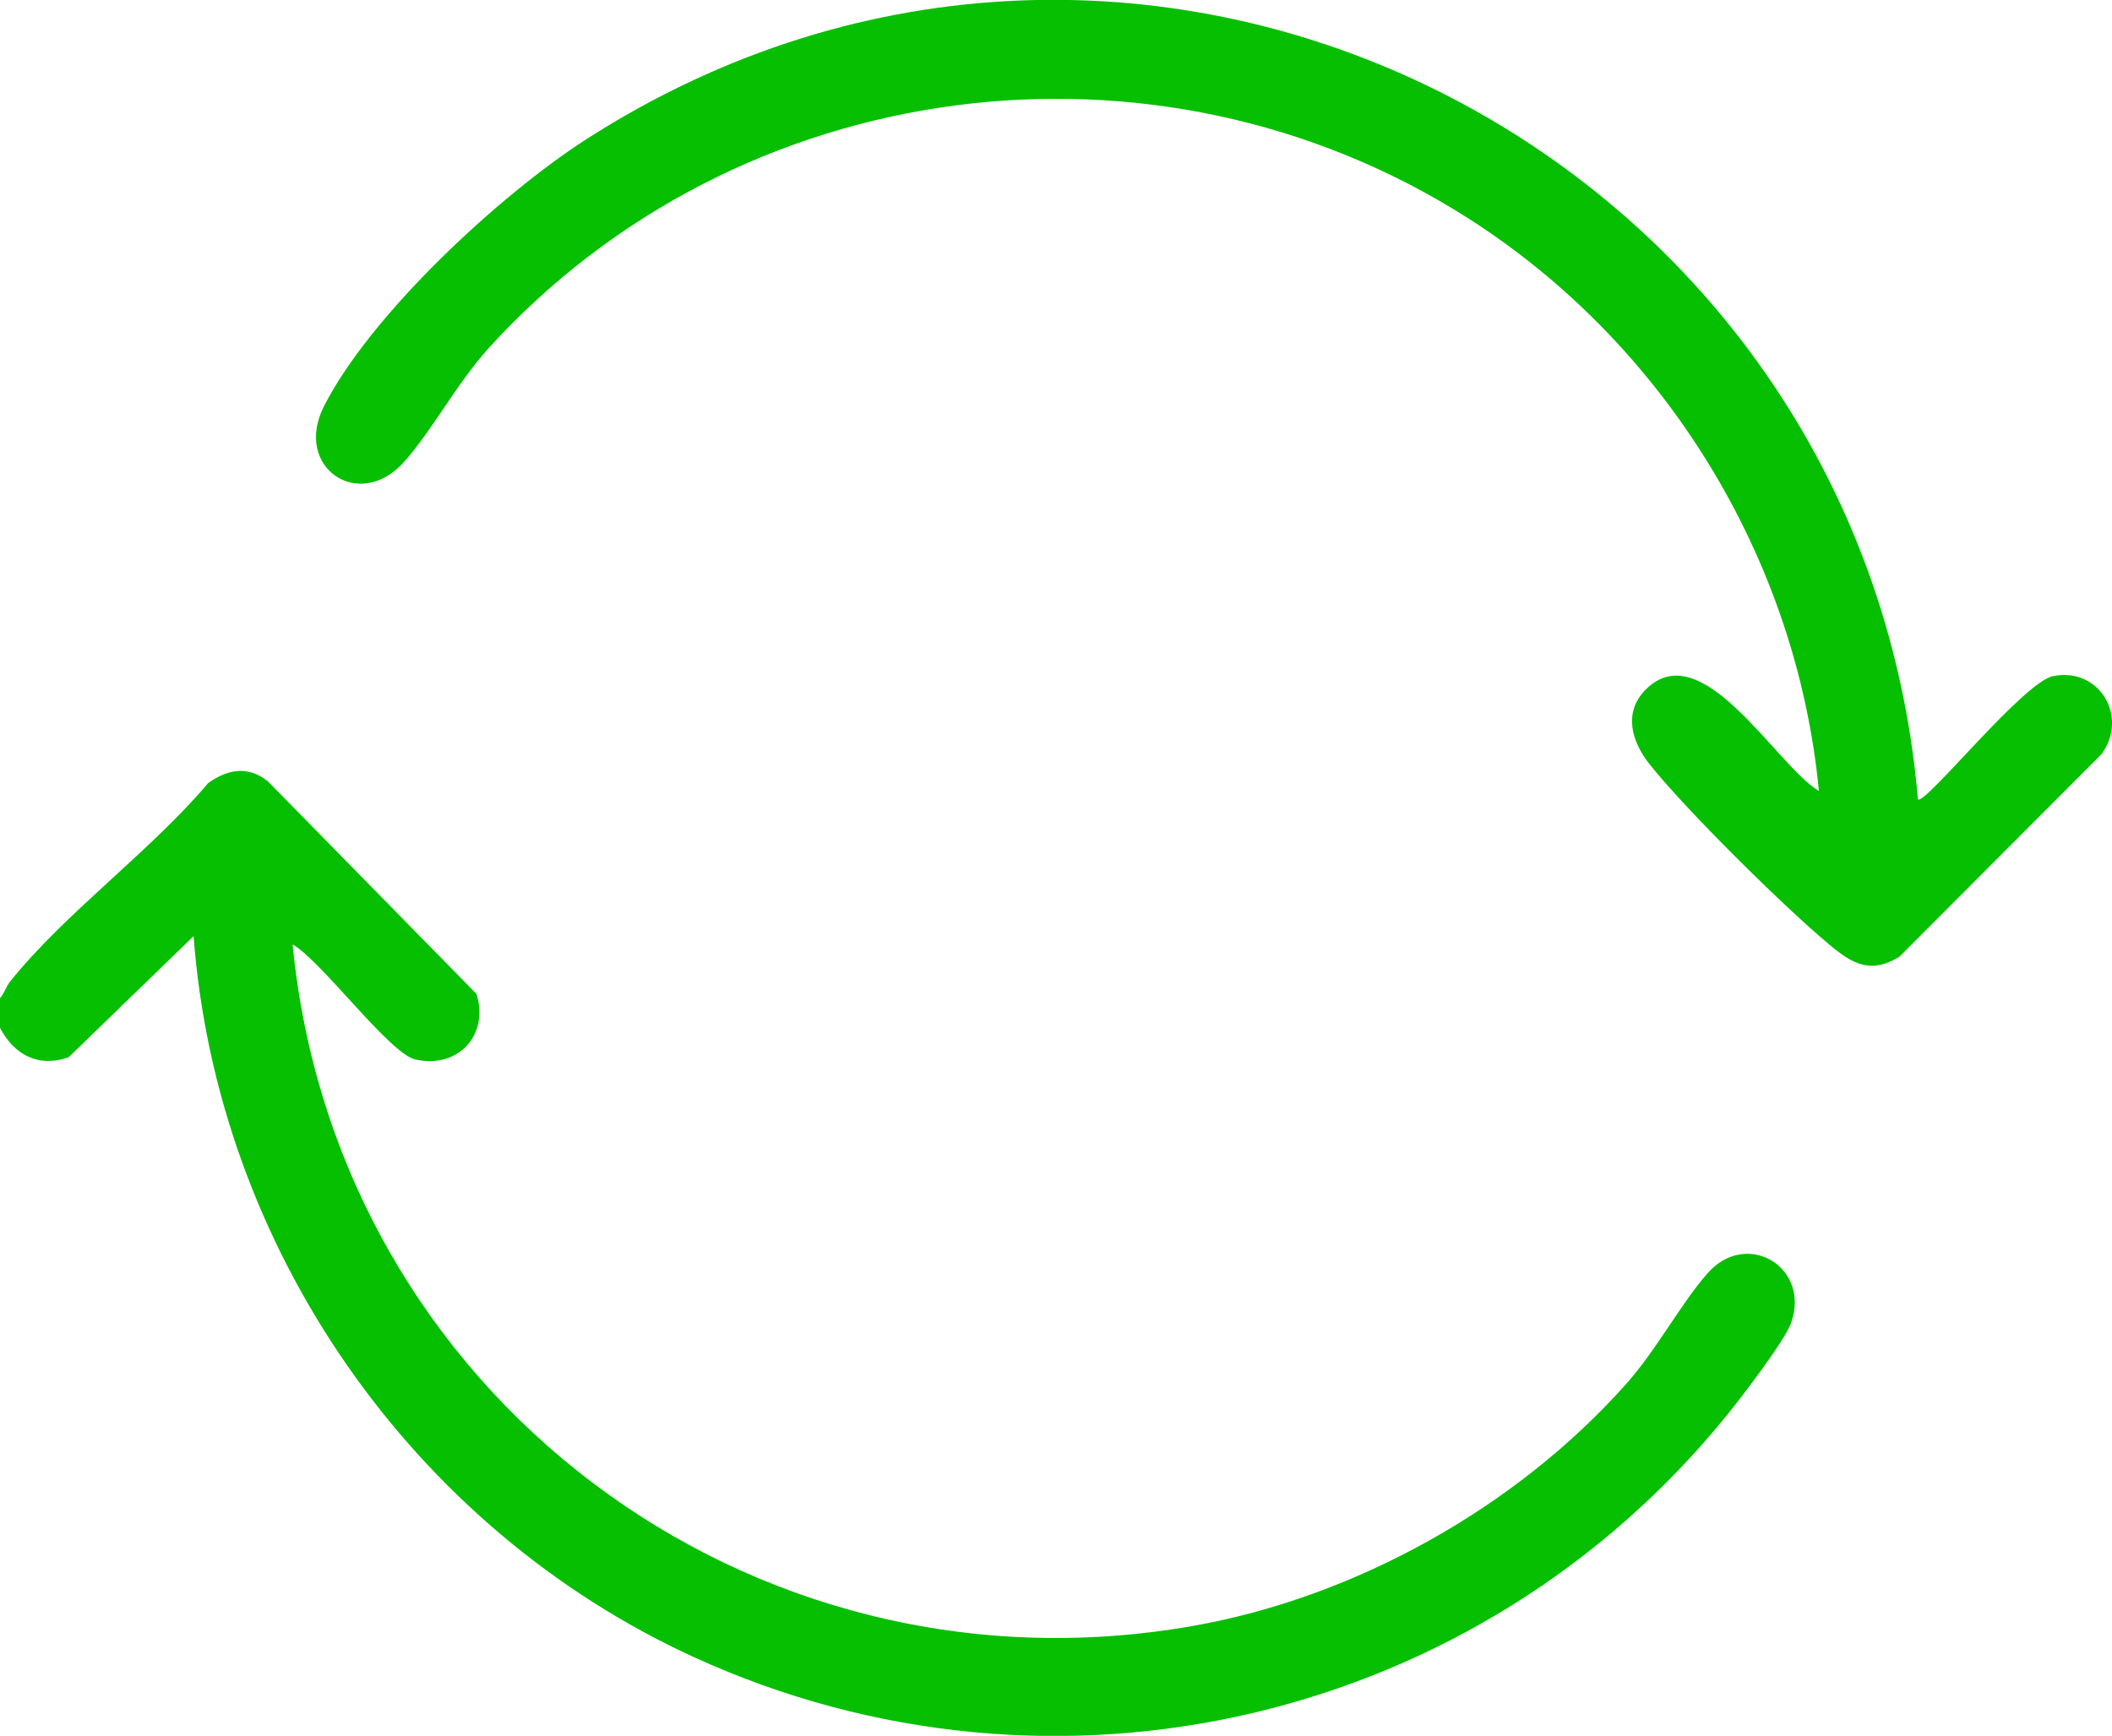 <svg width="73" height="60" viewBox="0 0 73 60" fill="none" xmlns="http://www.w3.org/2000/svg">
<g clip-path="url(#clip0_129_159)">
<path d="M2.70363e-06 34.502C0.154 34.33 0.206 34.106 0.352 33.925C2.247 31.558 5.207 29.423 7.197 27.065C7.883 26.582 8.57 26.462 9.256 27.004L16.47 34.356C16.916 35.802 15.809 36.956 14.351 36.62C13.459 36.413 11.126 33.228 10.114 32.643C11.615 48.155 25.889 58.898 41.218 56.204C46.854 55.214 52.438 52.089 56.23 47.811C57.268 46.64 58.066 45.108 59.009 44.023C60.382 42.448 62.629 43.825 61.891 45.77C61.651 46.39 60.21 48.276 59.721 48.878C51.134 59.518 36.457 62.987 23.985 57.28C14.24 52.821 7.497 43.102 6.691 32.359L2.376 36.542C1.321 36.921 0.472 36.448 -0.009 35.509V34.511L2.70363e-06 34.502Z" fill="#06BF00"/>
<path d="M66.292 27.633C66.549 27.822 69.929 23.587 70.958 23.372C72.562 23.044 73.583 24.775 72.64 26.066L65.648 33.073C64.645 33.684 64.01 33.306 63.221 32.643C61.66 31.343 58.263 27.986 57.019 26.419C56.401 25.644 56.093 24.628 56.882 23.836C58.829 21.882 61.385 26.453 62.869 27.34C62.097 19.274 57.534 11.871 50.74 7.541C39.931 0.654 25.511 2.548 16.89 12.034C15.784 13.257 14.96 14.849 13.965 15.968C12.413 17.707 10.131 16.158 11.194 14.049C12.807 10.872 17.259 6.749 20.253 4.821C39.459 -7.524 64.362 5.156 66.292 27.624V27.633Z" fill="#06BF00"/>
</g>
<defs>
<clipPath id="clip0_129_159">
<rect width="73" height="60" fill="white"/>
</clipPath>
</defs>
</svg>
